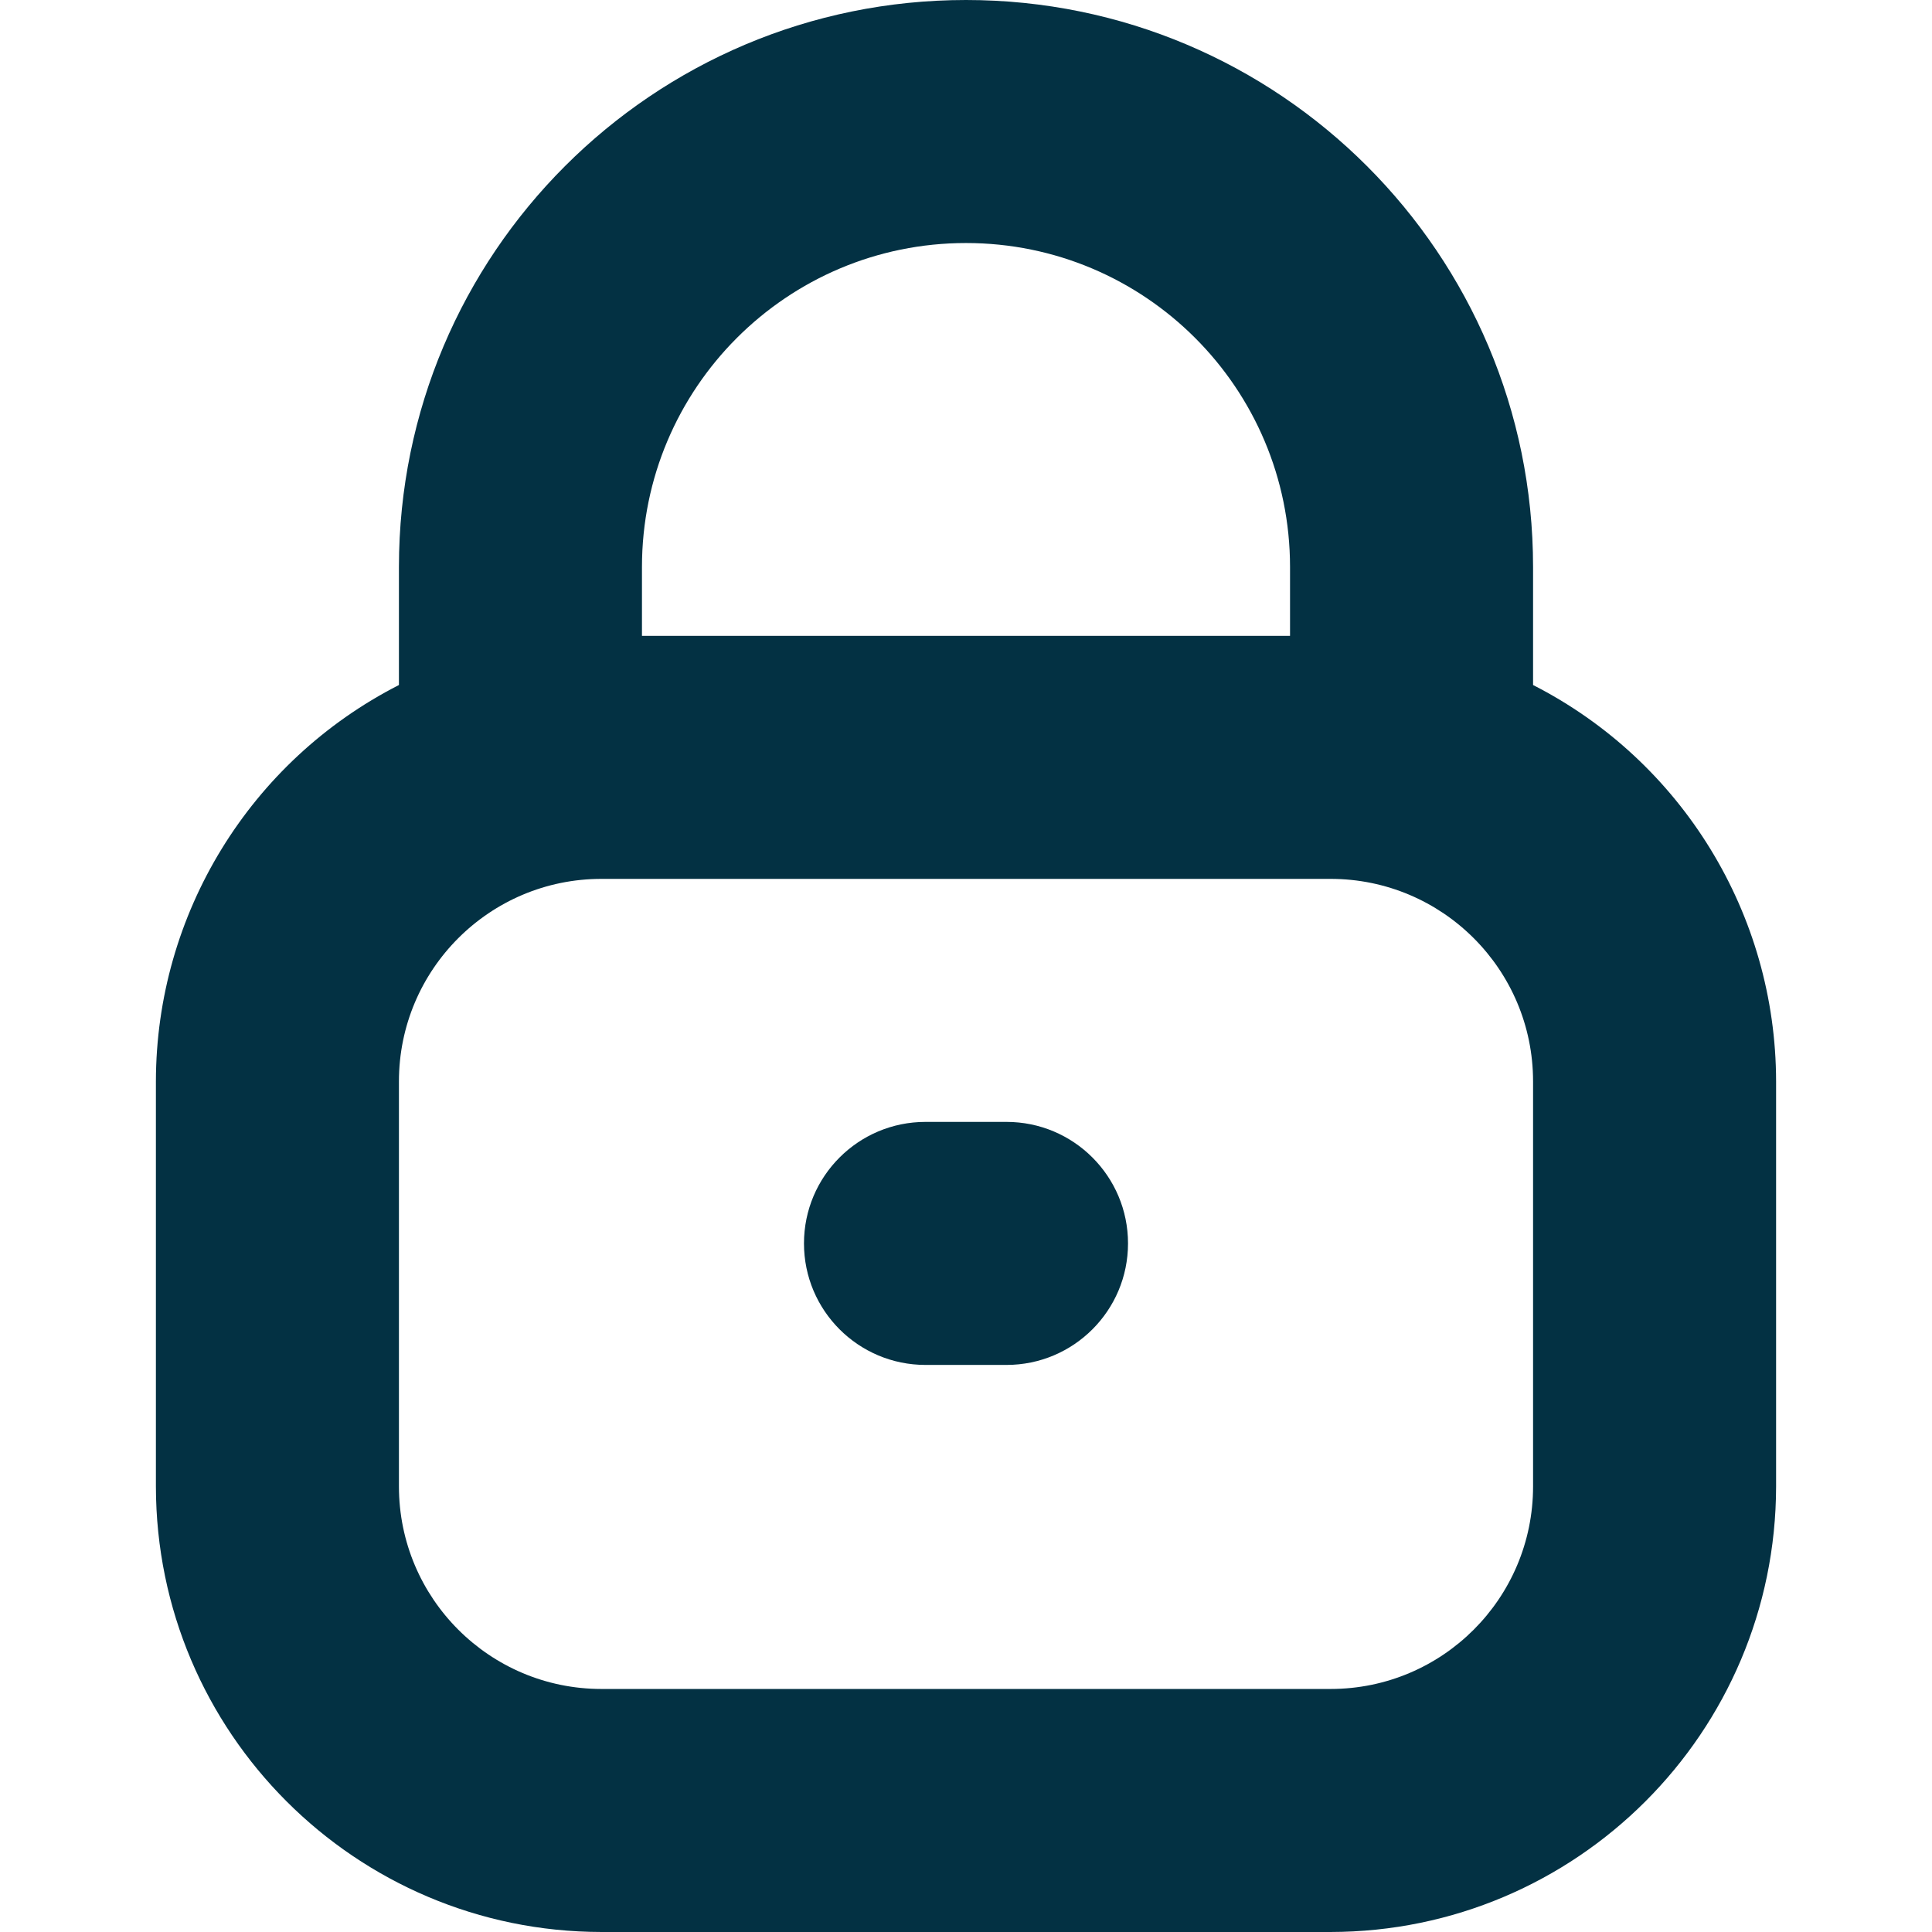 <?xml version="1.0" encoding="UTF-8"?>
<!-- Generator: Adobe Illustrator 25.0.0, SVG Export Plug-In . SVG Version: 6.00 Build 0)  -->
<svg xmlns="http://www.w3.org/2000/svg" xmlns:xlink="http://www.w3.org/1999/xlink" version="1.1" id="Capa_1" x="0px" y="0px" viewBox="0 0 508.779 508.779" style="enable-background:new 0 0 508.779 508.779;" xml:space="preserve" width="15" height="15" fill="#033143">
<g>
	<path d="M403.723,180.395v-31.061C403.723,66.859,336.864,0,254.389,0S105.056,66.859,105.056,149.333v31.061   c-39.236,20.023-63.952,60.334-64,104.384v106.667c0.071,64.772,52.561,117.263,117.333,117.333h192   c64.772-0.071,117.263-52.561,117.333-117.333V284.779C467.675,240.729,442.959,200.417,403.723,180.395z M254.389,64   c47.128,0,85.333,38.205,85.333,85.333v18.112H169.056v-18.112C169.056,102.205,207.261,64,254.389,64z M403.723,391.445   c0,29.455-23.878,53.333-53.333,53.333h-192c-29.455,0-53.333-23.878-53.333-53.333V284.779c0-29.455,23.878-53.333,53.333-53.333   h192c29.455,0,53.333,23.878,53.333,53.333V391.445z"/>
	<path d="M243.723,295.445h21.333c17.673,0,32,14.327,32,32l0,0c0,17.673-14.327,32-32,32h-21.333c-17.673,0-32-14.327-32-32l0,0   C211.723,309.772,226.05,295.445,243.723,295.445z"/>
</g>















</svg>
